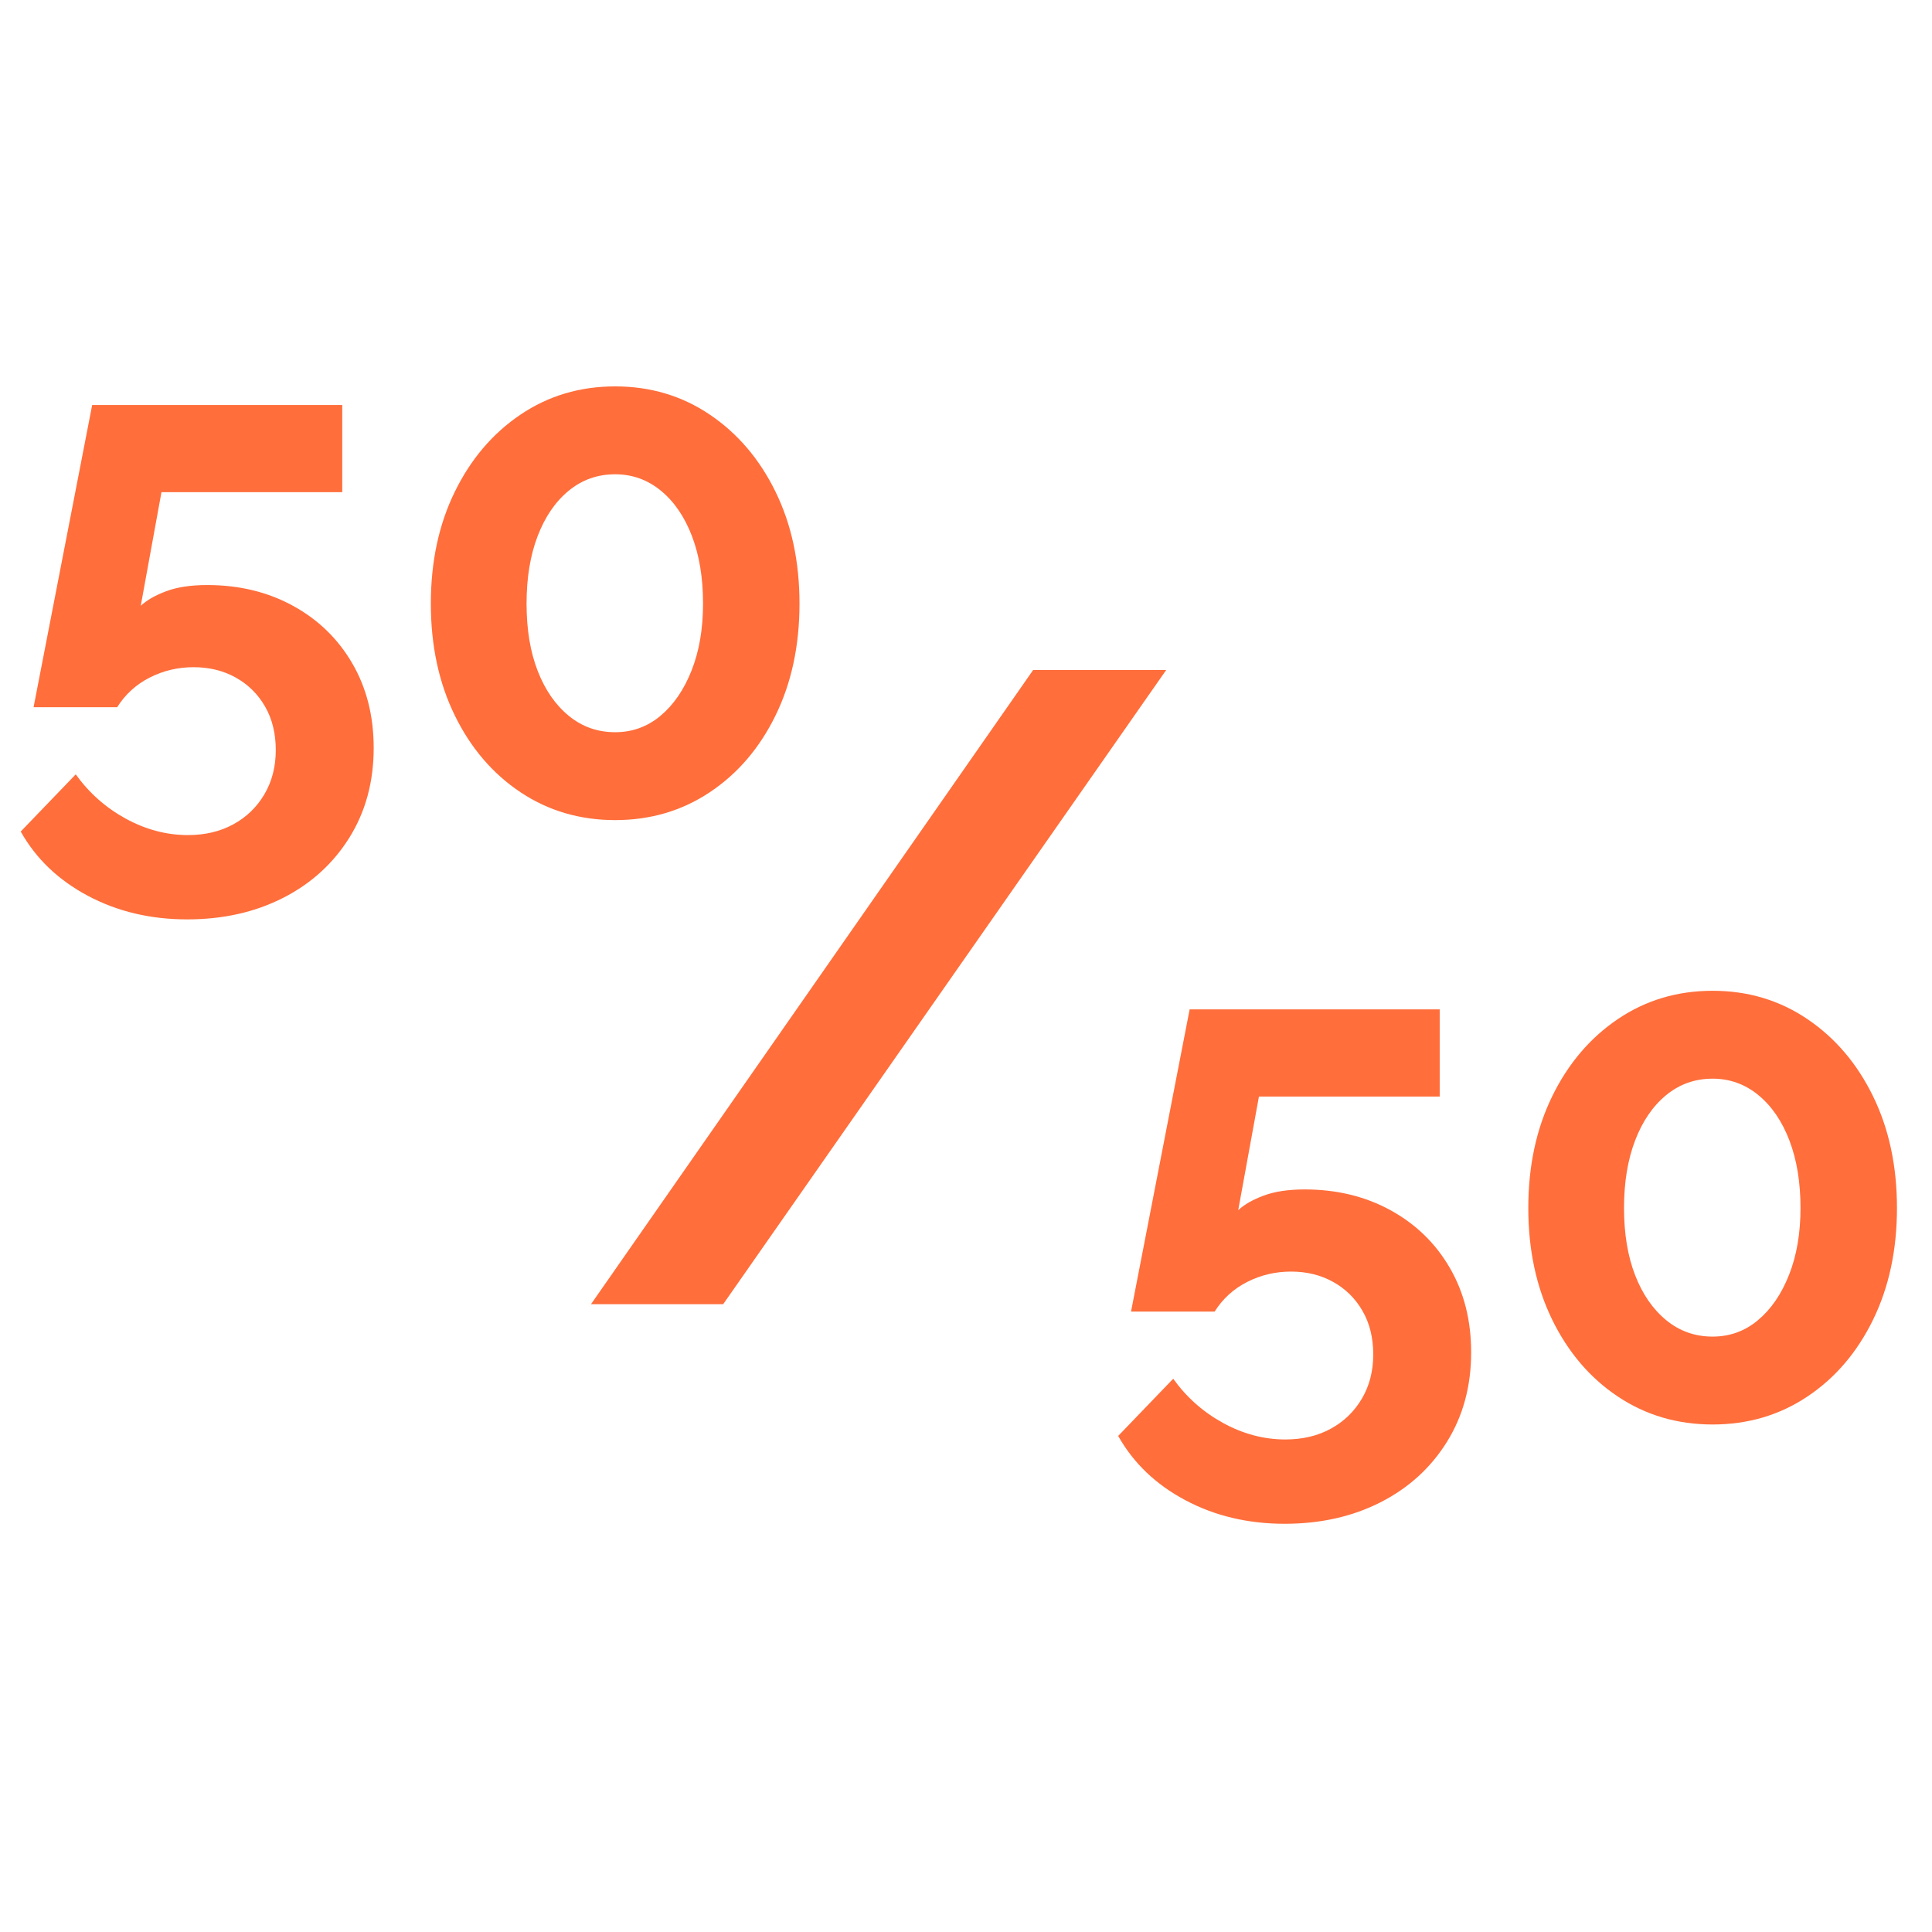<svg version="1.0" preserveAspectRatio="xMidYMid meet" height="1024" viewBox="0 0 768 768" zoomAndPan="magnify" width="1024" xmlns:xlink="http://www.w3.org/1999/xlink" xmlns="http://www.w3.org/2000/svg"><defs><g></g><clipPath id="648475a0ad"><rect height="575" y="0" width="768" x="0"></rect></clipPath></defs><g transform="matrix(1, 0, 0, 1, 0, 56)"><g clip-path="url(#648475a0ad)"><g fill-opacity="1" fill="#ff6e3b"><g transform="translate(0, 267.159)"><g><path d="M 74.406 42.312 C 59.832 42.312 46.676 39.188 34.938 32.938 C 23.195 26.695 14.297 18.18 8.234 7.391 L 30.109 -15.344 C 35.41 -7.957 42.035 -2.086 49.984 2.266 C 57.941 6.617 66.18 8.797 74.703 8.797 C 81.516 8.797 87.523 7.375 92.734 4.531 C 97.941 1.695 102.055 -2.27 105.078 -7.375 C 108.109 -12.488 109.625 -18.363 109.625 -25 C 109.625 -31.625 108.203 -37.395 105.359 -42.312 C 102.523 -47.238 98.645 -51.07 93.719 -53.812 C 88.801 -56.562 83.219 -57.938 76.969 -57.938 C 70.719 -57.938 64.895 -56.562 59.5 -53.812 C 54.102 -51.07 49.797 -47.145 46.578 -42.031 L 13.344 -42.031 L 36.641 -162.172 L 136.047 -162.172 L 136.047 -127.516 L 64.188 -127.516 L 55.953 -82.359 C 58.41 -84.629 61.816 -86.566 66.172 -88.172 C 70.523 -89.785 75.922 -90.594 82.359 -90.594 C 95.047 -90.594 106.406 -87.848 116.438 -82.359 C 126.477 -76.867 134.336 -69.25 140.016 -59.5 C 145.703 -49.75 148.547 -38.531 148.547 -25.844 C 148.547 -12.406 145.328 -0.523 138.891 9.797 C 132.453 20.117 123.645 28.117 112.469 33.797 C 101.301 39.473 88.613 42.312 74.406 42.312 Z M 74.406 42.312"></path></g></g></g><g fill-opacity="1" fill="#ff6e3b"><g transform="translate(157.344, 267.159)"><g><path d="M 160.469 -83.219 C 160.469 -66.551 157.297 -51.734 150.953 -38.766 C 144.609 -25.797 135.895 -15.617 124.812 -8.234 C 113.738 -0.848 101.195 2.844 87.188 2.844 C 73.176 2.844 60.633 -0.848 49.562 -8.234 C 38.488 -15.617 29.781 -25.797 23.438 -38.766 C 17.094 -51.734 13.922 -66.551 13.922 -83.219 C 13.922 -99.875 17.094 -114.688 23.438 -127.656 C 29.781 -140.633 38.488 -150.863 49.562 -158.344 C 60.633 -165.82 73.176 -169.562 87.188 -169.562 C 101.195 -169.562 113.738 -165.82 124.812 -158.344 C 135.895 -150.863 144.609 -140.633 150.953 -127.656 C 157.297 -114.688 160.469 -99.875 160.469 -83.219 Z M 122.125 -83.219 C 122.125 -93.438 120.656 -102.379 117.719 -110.047 C 114.789 -117.723 110.676 -123.738 105.375 -128.094 C 100.07 -132.445 94.008 -134.625 87.188 -134.625 C 80.188 -134.625 74.035 -132.445 68.734 -128.094 C 63.43 -123.738 59.312 -117.723 56.375 -110.047 C 53.438 -102.379 51.969 -93.438 51.969 -83.219 C 51.969 -72.988 53.438 -64.086 56.375 -56.516 C 59.312 -48.941 63.43 -42.977 68.734 -38.625 C 74.035 -34.27 80.188 -32.094 87.188 -32.094 C 94.008 -32.094 100.02 -34.27 105.219 -38.625 C 110.426 -42.977 114.547 -48.988 117.578 -56.656 C 120.609 -64.32 122.125 -73.176 122.125 -83.219 Z M 122.125 -83.219"></path></g></g></g><g fill-opacity="1" fill="#ff6e3b"><g transform="translate(225.357, 462.425)"><g><path d="M 238.219 -252.078 L 62.125 0 L 9.578 0 L 185.328 -252.078 Z M 238.219 -252.078"></path></g></g></g><g fill-opacity="1" fill="#ff6e3b"><g transform="translate(436.259, 507.413)"><g><path d="M 74.406 42.312 C 59.832 42.312 46.676 39.188 34.938 32.938 C 23.195 26.695 14.297 18.18 8.234 7.391 L 30.109 -15.344 C 35.41 -7.957 42.035 -2.086 49.984 2.266 C 57.941 6.617 66.18 8.797 74.703 8.797 C 81.516 8.797 87.523 7.375 92.734 4.531 C 97.941 1.695 102.055 -2.27 105.078 -7.375 C 108.109 -12.488 109.625 -18.363 109.625 -25 C 109.625 -31.625 108.203 -37.395 105.359 -42.312 C 102.523 -47.238 98.645 -51.07 93.719 -53.812 C 88.801 -56.562 83.219 -57.938 76.969 -57.938 C 70.719 -57.938 64.895 -56.562 59.5 -53.812 C 54.102 -51.07 49.797 -47.145 46.578 -42.031 L 13.344 -42.031 L 36.641 -162.172 L 136.047 -162.172 L 136.047 -127.516 L 64.188 -127.516 L 55.953 -82.359 C 58.41 -84.629 61.816 -86.566 66.172 -88.172 C 70.523 -89.785 75.922 -90.594 82.359 -90.594 C 95.047 -90.594 106.406 -87.848 116.438 -82.359 C 126.477 -76.867 134.336 -69.25 140.016 -59.5 C 145.703 -49.75 148.547 -38.531 148.547 -25.844 C 148.547 -12.406 145.328 -0.523 138.891 9.797 C 132.453 20.117 123.645 28.117 112.469 33.797 C 101.301 39.473 88.613 42.312 74.406 42.312 Z M 74.406 42.312"></path></g></g></g><g fill-opacity="1" fill="#ff6e3b"><g transform="translate(593.604, 507.413)"><g><path d="M 160.469 -83.219 C 160.469 -66.551 157.297 -51.734 150.953 -38.766 C 144.609 -25.797 135.895 -15.617 124.812 -8.234 C 113.738 -0.848 101.195 2.844 87.188 2.844 C 73.176 2.844 60.633 -0.848 49.562 -8.234 C 38.488 -15.617 29.781 -25.797 23.438 -38.766 C 17.094 -51.734 13.922 -66.551 13.922 -83.219 C 13.922 -99.875 17.094 -114.688 23.438 -127.656 C 29.781 -140.633 38.488 -150.863 49.562 -158.344 C 60.633 -165.82 73.176 -169.562 87.188 -169.562 C 101.195 -169.562 113.738 -165.82 124.812 -158.344 C 135.895 -150.863 144.609 -140.633 150.953 -127.656 C 157.297 -114.688 160.469 -99.875 160.469 -83.219 Z M 122.125 -83.219 C 122.125 -93.438 120.656 -102.379 117.719 -110.047 C 114.789 -117.723 110.676 -123.738 105.375 -128.094 C 100.07 -132.445 94.008 -134.625 87.188 -134.625 C 80.188 -134.625 74.035 -132.445 68.734 -128.094 C 63.43 -123.738 59.312 -117.723 56.375 -110.047 C 53.438 -102.379 51.969 -93.438 51.969 -83.219 C 51.969 -72.988 53.438 -64.086 56.375 -56.516 C 59.312 -48.941 63.43 -42.977 68.734 -38.625 C 74.035 -34.27 80.188 -32.094 87.188 -32.094 C 94.008 -32.094 100.02 -34.27 105.219 -38.625 C 110.426 -42.977 114.547 -48.988 117.578 -56.656 C 120.609 -64.32 122.125 -73.176 122.125 -83.219 Z M 122.125 -83.219"></path></g></g></g></g></g></svg>